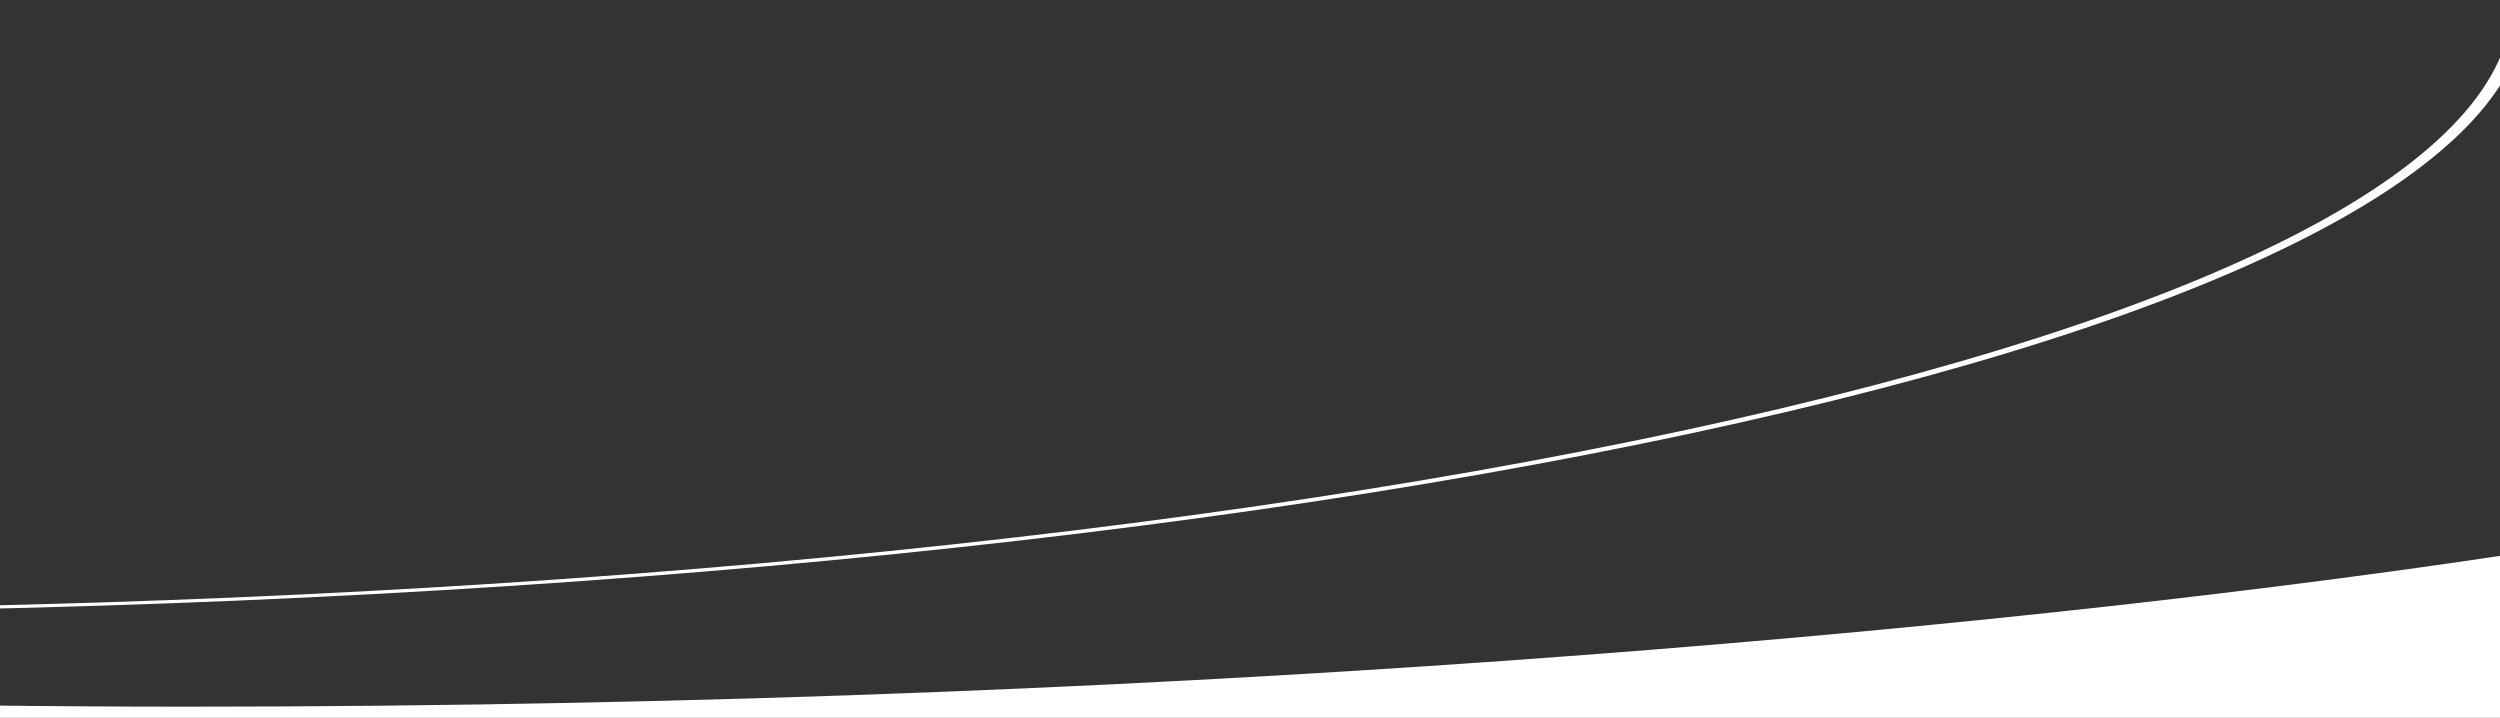 <svg width="714" height="205" viewBox="0 0 714 205" fill="none" xmlns="http://www.w3.org/2000/svg">
<rect x="0" y="0" width="714" height="205" fill="#333333" stroke="none"/>
<g clip-path="url(#clip0_4738_86506)">
<path d="M-725 205L-725 131.742C-549.002 169.196 -268.339 201.827 53.575 201.827C354.949 201.827 591.831 177.129 714.812 158.636V205H-725Z" fill="white"/>
<path d="M717.569 0.004L721.841 0C721.841 46.709 637.177 90.632 483.463 123.663C329.731 156.695 125.361 174.886 -92.026 174.886C-309.413 174.886 -513.8 156.695 -667.514 123.663C-687.904 119.282 -707.078 114.71 -725 109.965V108.505C-706.224 113.543 -686.041 118.388 -664.494 123.018C-511.59 155.876 -308.271 173.972 -92.026 173.972C124.22 173.972 327.521 155.876 480.443 123.018C633.365 90.161 717.569 46.471 717.569 0.004Z" fill="white"/>
</g>
<defs>
<clipPath id="clip0_4738_86506">
<rect width="715" height="205" fill="white"/>
</clipPath>
</defs>
</svg>
